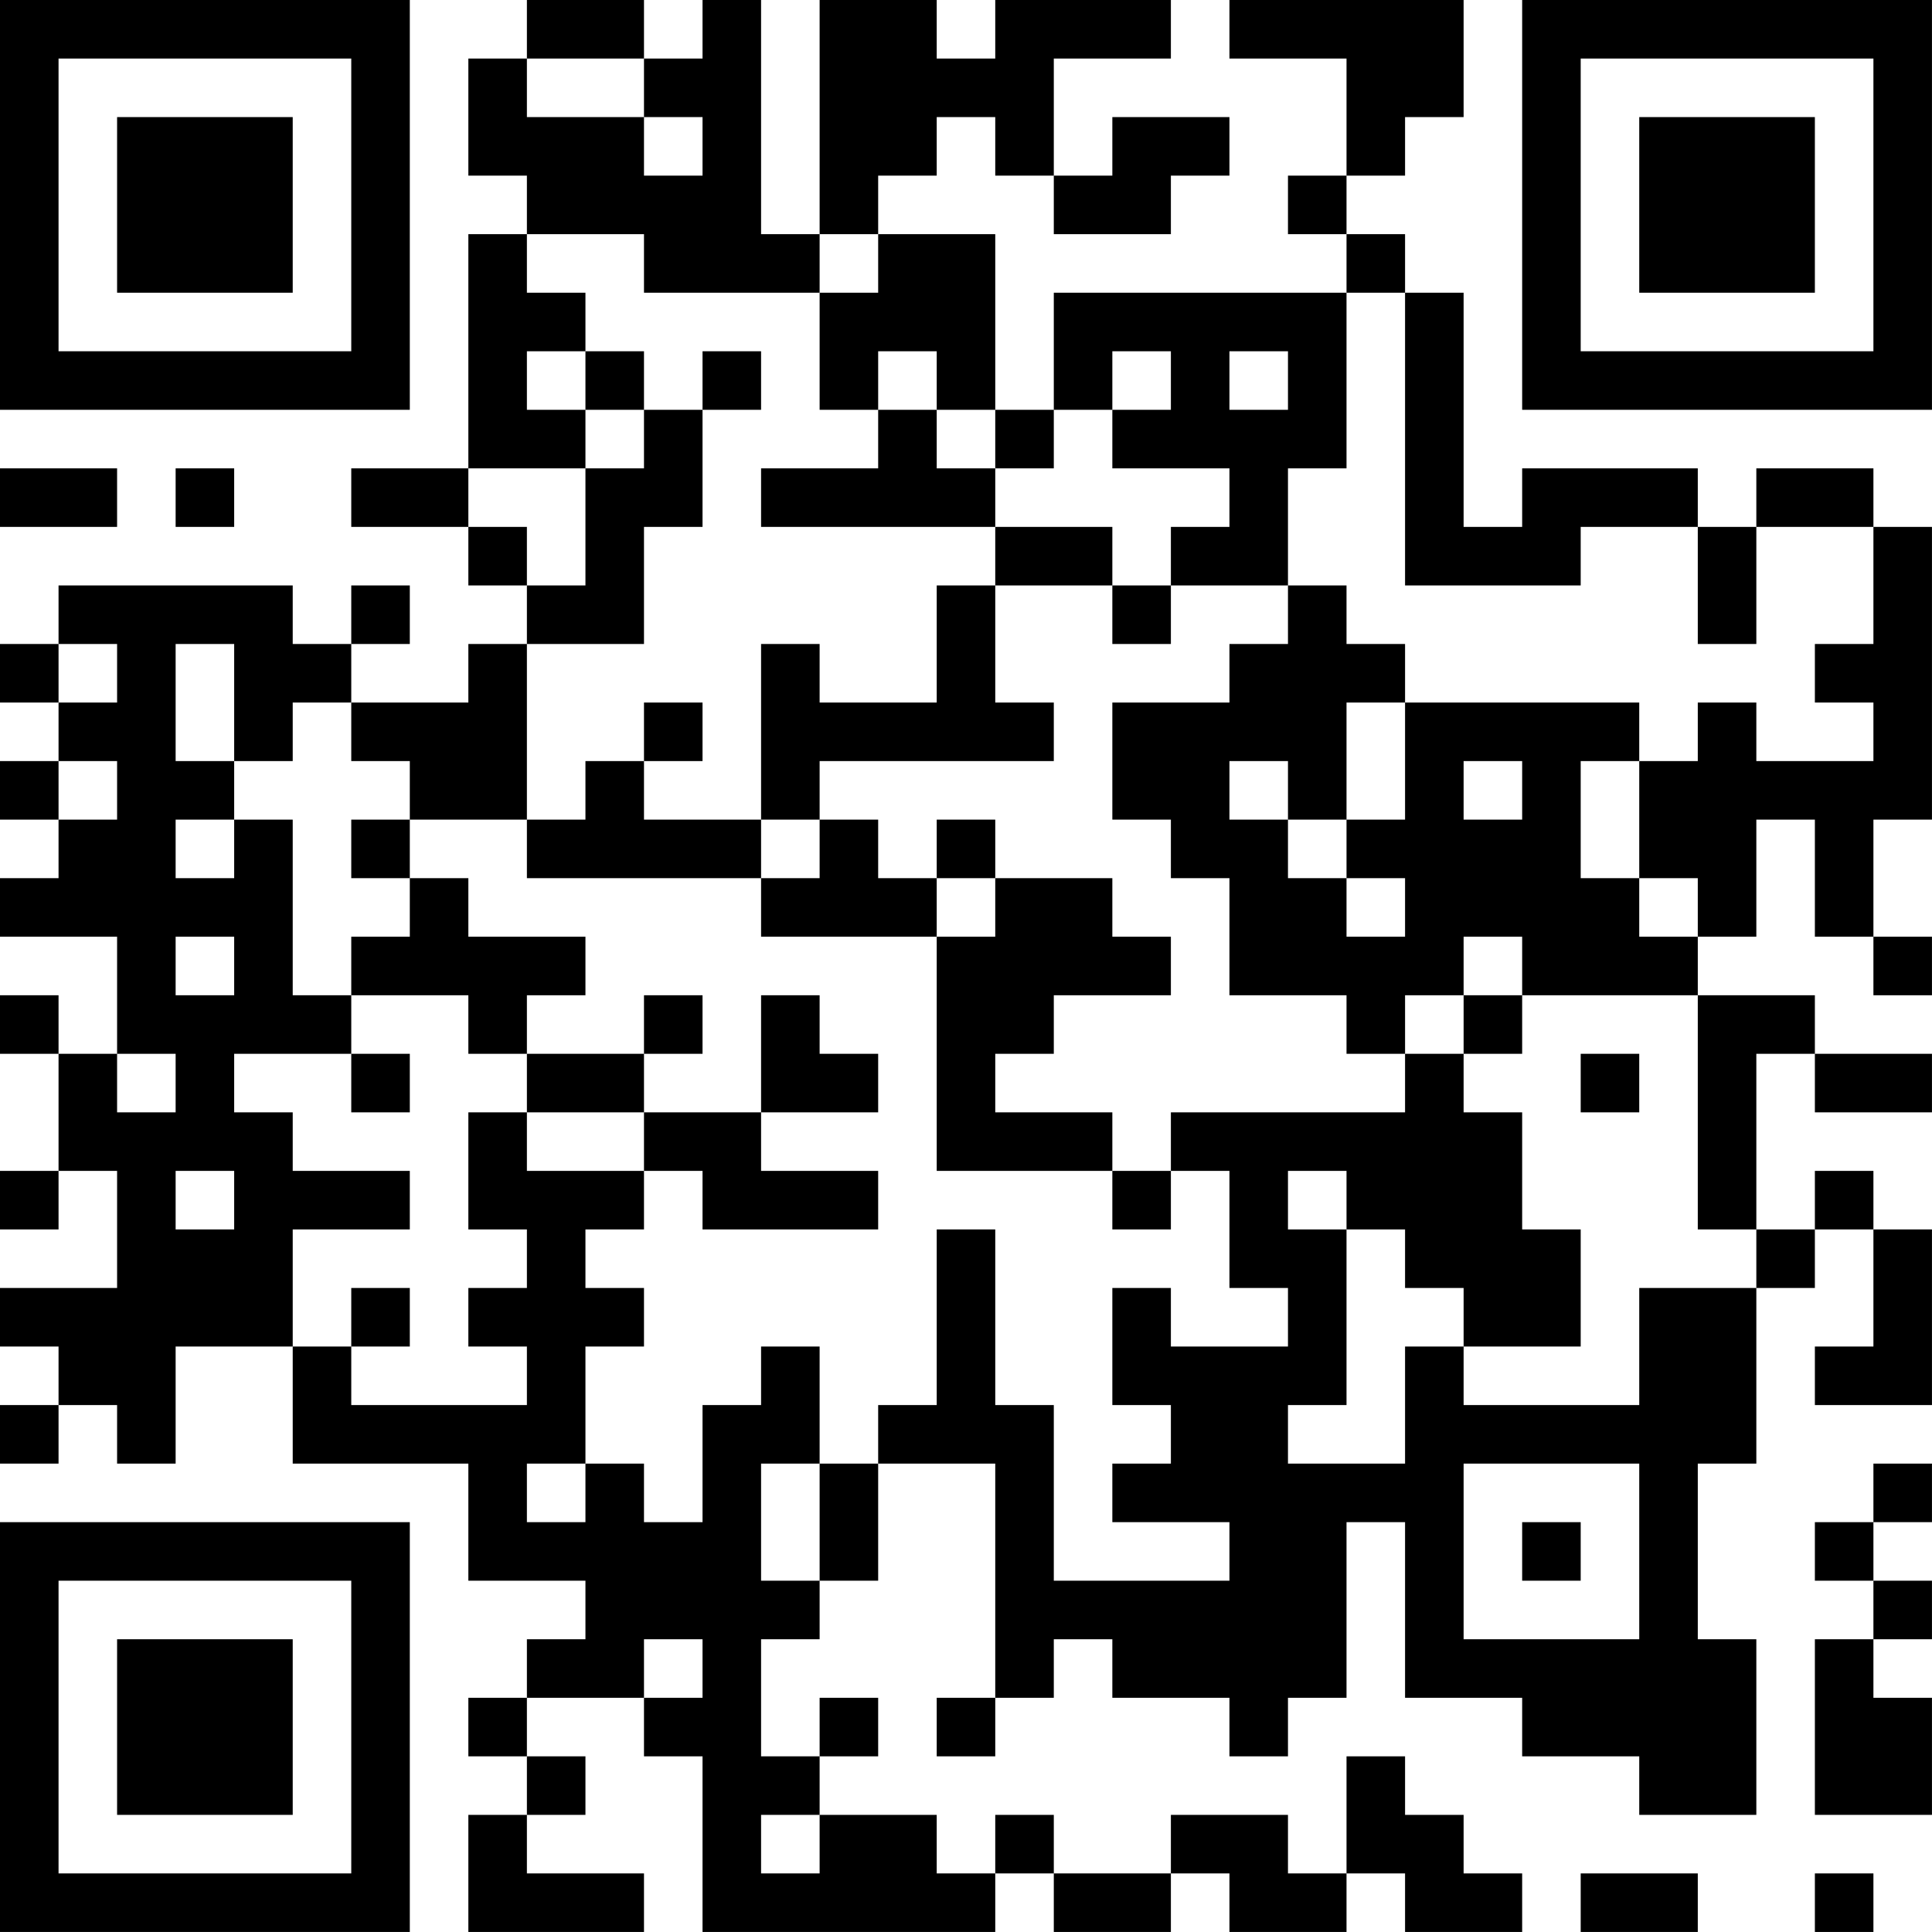 <?xml version="1.0" encoding="UTF-8"?>
<svg xmlns="http://www.w3.org/2000/svg" version="1.1" width="400" height="400" viewBox="0 0 400 400"><rect x="0" y="0" width="400" height="400" fill="#ffffff"/><g transform="scale(12.121)"><g transform="translate(0,0)"><path fill-rule="evenodd" d="M9 0L9 1L8 1L8 3L9 3L9 4L8 4L8 8L6 8L6 9L8 9L8 10L9 10L9 11L8 11L8 12L6 12L6 11L7 11L7 10L6 10L6 11L5 11L5 10L1 10L1 11L0 11L0 12L1 12L1 13L0 13L0 14L1 14L1 15L0 15L0 16L2 16L2 18L1 18L1 17L0 17L0 18L1 18L1 20L0 20L0 21L1 21L1 20L2 20L2 22L0 22L0 23L1 23L1 24L0 24L0 25L1 25L1 24L2 24L2 25L3 25L3 23L5 23L5 25L8 25L8 27L10 27L10 28L9 28L9 29L8 29L8 30L9 30L9 31L8 31L8 33L11 33L11 32L9 32L9 31L10 31L10 30L9 30L9 29L11 29L11 30L12 30L12 33L17 33L17 32L18 32L18 33L20 33L20 32L21 32L21 33L23 33L23 32L24 32L24 33L26 33L26 32L25 32L25 31L24 31L24 30L23 30L23 32L22 32L22 31L20 31L20 32L18 32L18 31L17 31L17 32L16 32L16 31L14 31L14 30L15 30L15 29L14 29L14 30L13 30L13 28L14 28L14 27L15 27L15 25L17 25L17 29L16 29L16 30L17 30L17 29L18 29L18 28L19 28L19 29L21 29L21 30L22 30L22 29L23 29L23 26L24 26L24 29L26 29L26 30L28 30L28 31L30 31L30 28L29 28L29 25L30 25L30 22L31 22L31 21L32 21L32 23L31 23L31 24L33 24L33 21L32 21L32 20L31 20L31 21L30 21L30 18L31 18L31 19L33 19L33 18L31 18L31 17L29 17L29 16L30 16L30 14L31 14L31 16L32 16L32 17L33 17L33 16L32 16L32 14L33 14L33 9L32 9L32 8L30 8L30 9L29 9L29 8L26 8L26 9L25 9L25 5L24 5L24 4L23 4L23 3L24 3L24 2L25 2L25 0L21 0L21 1L23 1L23 3L22 3L22 4L23 4L23 5L18 5L18 7L17 7L17 4L15 4L15 3L16 3L16 2L17 2L17 3L18 3L18 4L20 4L20 3L21 3L21 2L19 2L19 3L18 3L18 1L20 1L20 0L17 0L17 1L16 1L16 0L14 0L14 4L13 4L13 0L12 0L12 1L11 1L11 0ZM9 1L9 2L11 2L11 3L12 3L12 2L11 2L11 1ZM9 4L9 5L10 5L10 6L9 6L9 7L10 7L10 8L8 8L8 9L9 9L9 10L10 10L10 8L11 8L11 7L12 7L12 9L11 9L11 11L9 11L9 14L7 14L7 13L6 13L6 12L5 12L5 13L4 13L4 11L3 11L3 13L4 13L4 14L3 14L3 15L4 15L4 14L5 14L5 17L6 17L6 18L4 18L4 19L5 19L5 20L7 20L7 21L5 21L5 23L6 23L6 24L9 24L9 23L8 23L8 22L9 22L9 21L8 21L8 19L9 19L9 20L11 20L11 21L10 21L10 22L11 22L11 23L10 23L10 25L9 25L9 26L10 26L10 25L11 25L11 26L12 26L12 24L13 24L13 23L14 23L14 25L13 25L13 27L14 27L14 25L15 25L15 24L16 24L16 21L17 21L17 24L18 24L18 27L21 27L21 26L19 26L19 25L20 25L20 24L19 24L19 22L20 22L20 23L22 23L22 22L21 22L21 20L20 20L20 19L24 19L24 18L25 18L25 19L26 19L26 21L27 21L27 23L25 23L25 22L24 22L24 21L23 21L23 20L22 20L22 21L23 21L23 24L22 24L22 25L24 25L24 23L25 23L25 24L28 24L28 22L30 22L30 21L29 21L29 17L26 17L26 16L25 16L25 17L24 17L24 18L23 18L23 17L21 17L21 15L20 15L20 14L19 14L19 12L21 12L21 11L22 11L22 10L23 10L23 11L24 11L24 12L23 12L23 14L22 14L22 13L21 13L21 14L22 14L22 15L23 15L23 16L24 16L24 15L23 15L23 14L24 14L24 12L28 12L28 13L27 13L27 15L28 15L28 16L29 16L29 15L28 15L28 13L29 13L29 12L30 12L30 13L32 13L32 12L31 12L31 11L32 11L32 9L30 9L30 11L29 11L29 9L27 9L27 10L24 10L24 5L23 5L23 8L22 8L22 10L20 10L20 9L21 9L21 8L19 8L19 7L20 7L20 6L19 6L19 7L18 7L18 8L17 8L17 7L16 7L16 6L15 6L15 7L14 7L14 5L15 5L15 4L14 4L14 5L11 5L11 4ZM10 6L10 7L11 7L11 6ZM12 6L12 7L13 7L13 6ZM21 6L21 7L22 7L22 6ZM15 7L15 8L13 8L13 9L17 9L17 10L16 10L16 12L14 12L14 11L13 11L13 14L11 14L11 13L12 13L12 12L11 12L11 13L10 13L10 14L9 14L9 15L13 15L13 16L16 16L16 20L19 20L19 21L20 21L20 20L19 20L19 19L17 19L17 18L18 18L18 17L20 17L20 16L19 16L19 15L17 15L17 14L16 14L16 15L15 15L15 14L14 14L14 13L18 13L18 12L17 12L17 10L19 10L19 11L20 11L20 10L19 10L19 9L17 9L17 8L16 8L16 7ZM0 8L0 9L2 9L2 8ZM3 8L3 9L4 9L4 8ZM1 11L1 12L2 12L2 11ZM1 13L1 14L2 14L2 13ZM25 13L25 14L26 14L26 13ZM6 14L6 15L7 15L7 16L6 16L6 17L8 17L8 18L9 18L9 19L11 19L11 20L12 20L12 21L15 21L15 20L13 20L13 19L15 19L15 18L14 18L14 17L13 17L13 19L11 19L11 18L12 18L12 17L11 17L11 18L9 18L9 17L10 17L10 16L8 16L8 15L7 15L7 14ZM13 14L13 15L14 15L14 14ZM16 15L16 16L17 16L17 15ZM3 16L3 17L4 17L4 16ZM25 17L25 18L26 18L26 17ZM2 18L2 19L3 19L3 18ZM6 18L6 19L7 19L7 18ZM27 18L27 19L28 19L28 18ZM3 20L3 21L4 21L4 20ZM6 22L6 23L7 23L7 22ZM25 25L25 28L28 28L28 25ZM32 25L32 26L31 26L31 27L32 27L32 28L31 28L31 31L33 31L33 29L32 29L32 28L33 28L33 27L32 27L32 26L33 26L33 25ZM26 26L26 27L27 27L27 26ZM11 28L11 29L12 29L12 28ZM13 31L13 32L14 32L14 31ZM27 32L27 33L29 33L29 32ZM31 32L31 33L32 33L32 32ZM0 0L0 7L7 7L7 0ZM1 1L1 6L6 6L6 1ZM2 2L2 5L5 5L5 2ZM26 0L26 7L33 7L33 0ZM27 1L27 6L32 6L32 1ZM28 2L28 5L31 5L31 2ZM0 26L0 33L7 33L7 26ZM1 27L1 32L6 32L6 27ZM2 28L2 31L5 31L5 28Z" fill="#000000"/></g></g></svg>
